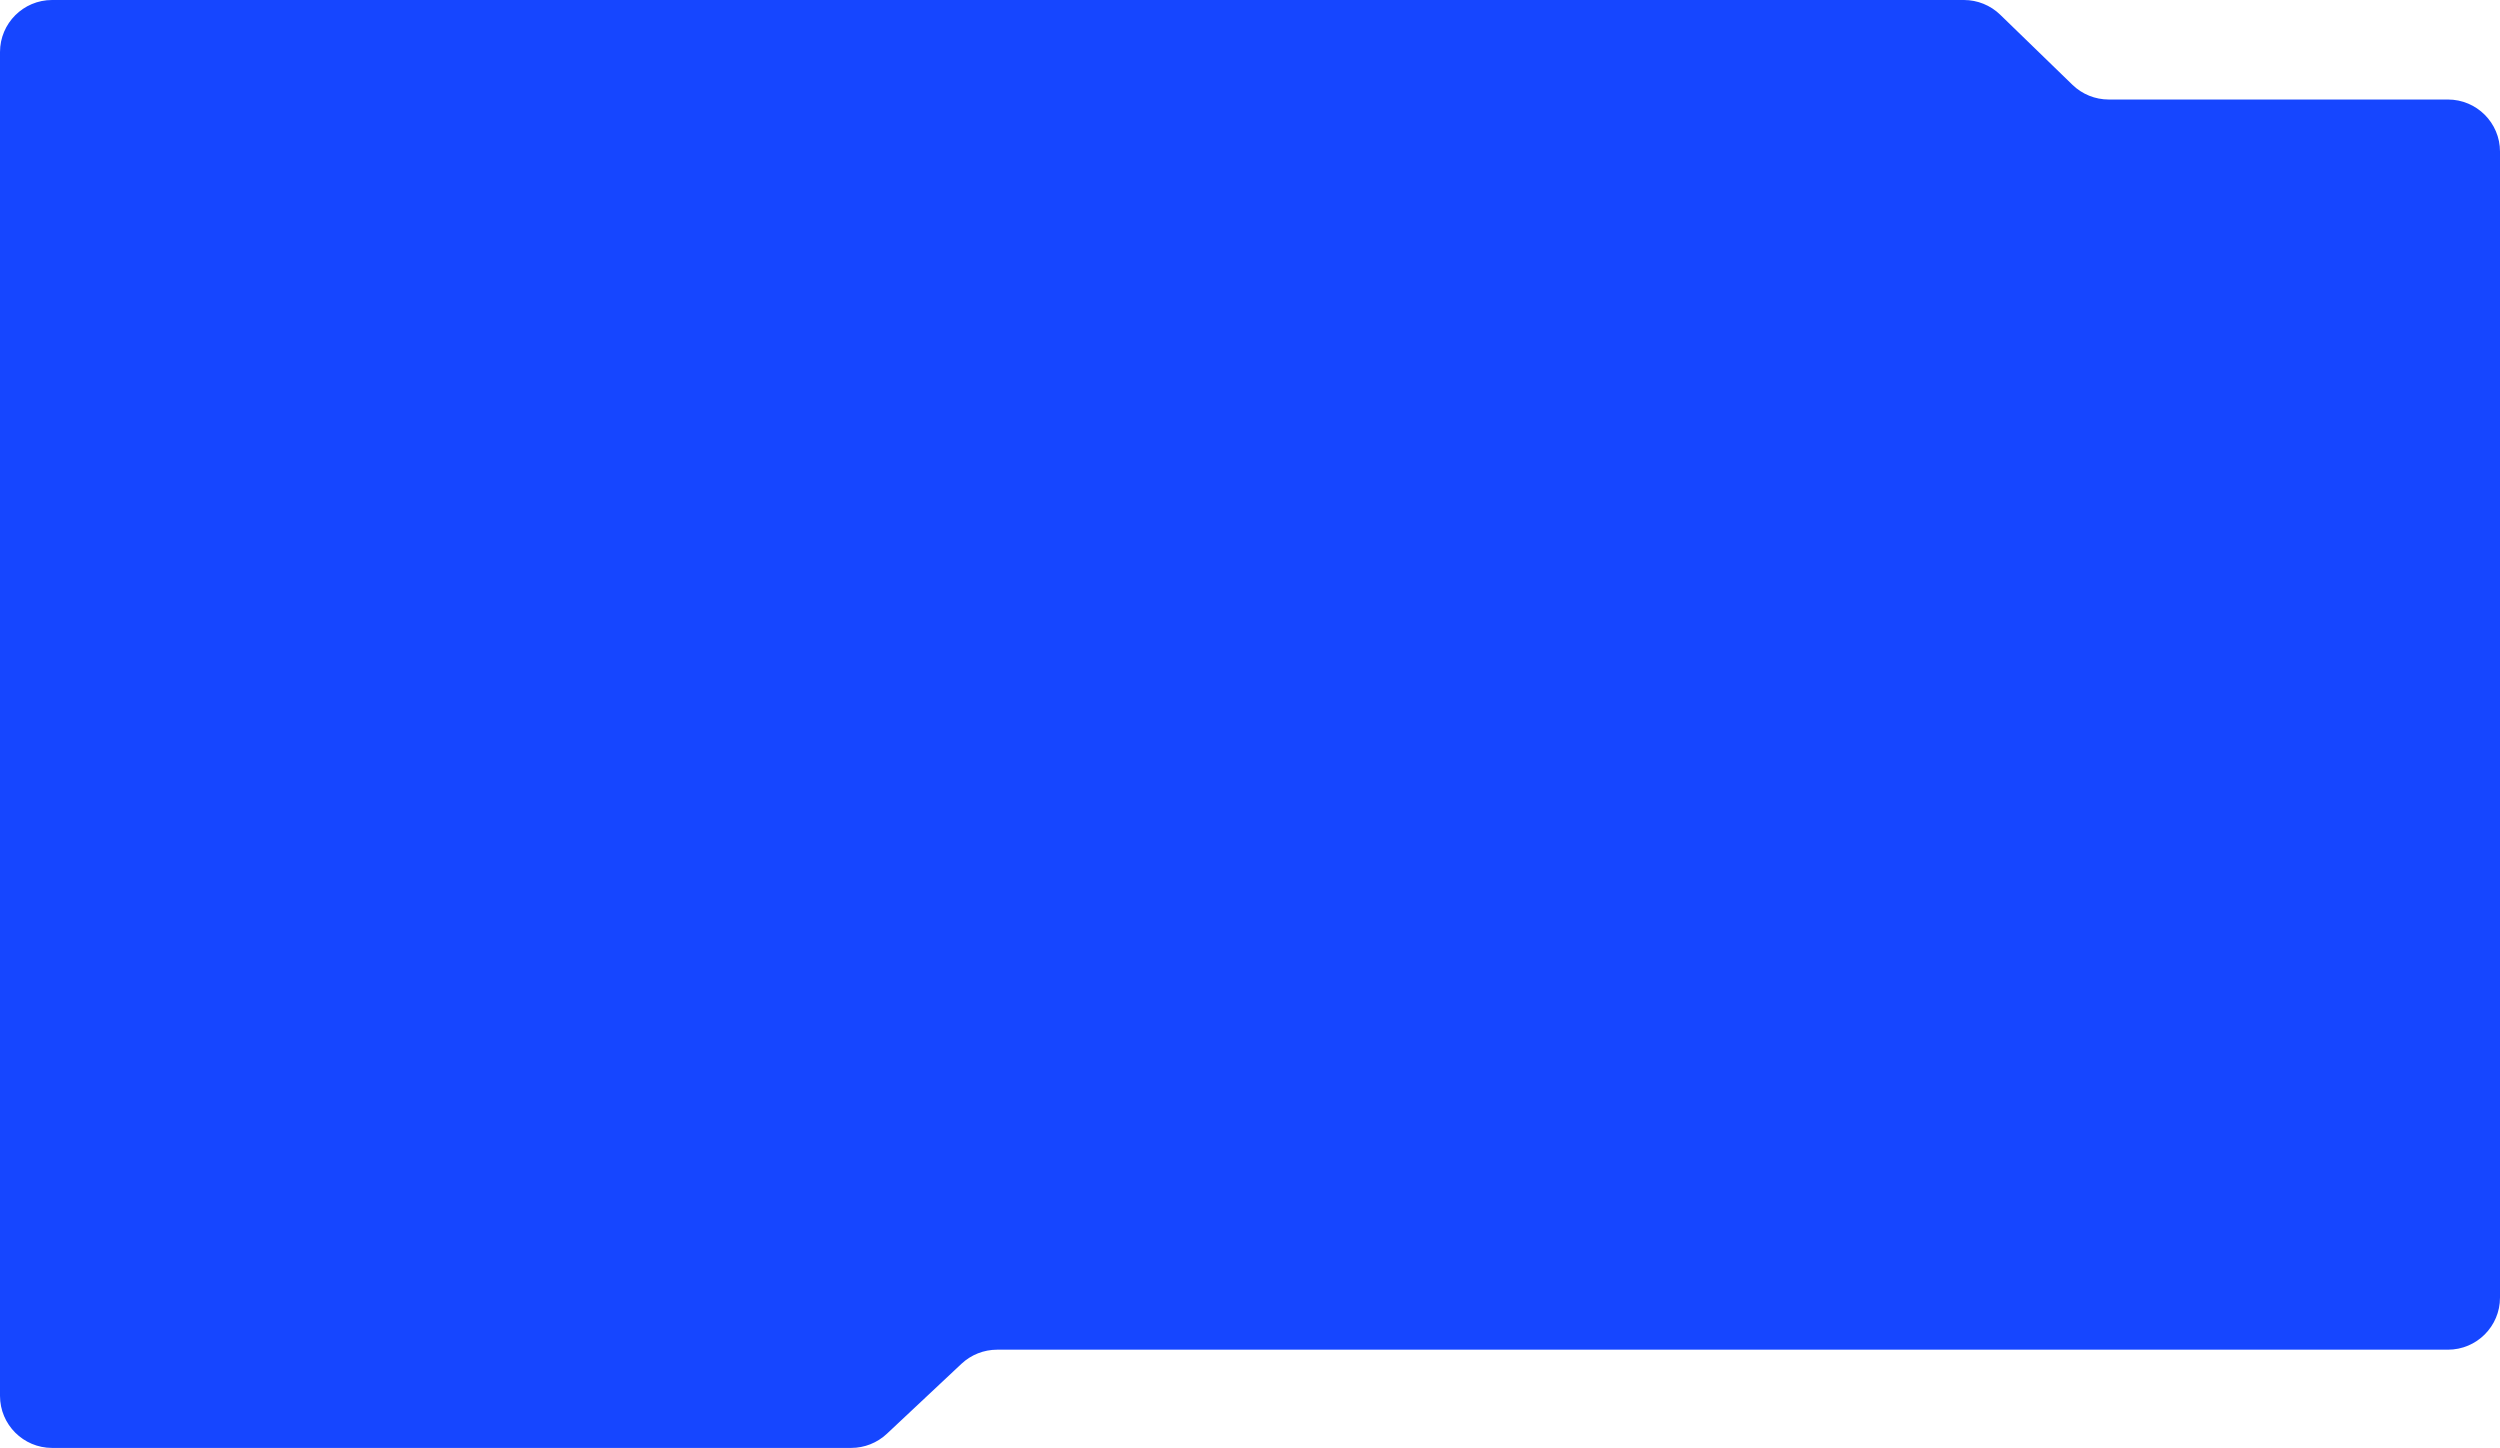 <?xml version="1.0" encoding="UTF-8"?> <svg xmlns="http://www.w3.org/2000/svg" width="960" height="556" viewBox="0 0 960 556" fill="none"><path d="M340.54 550.586L369.203 523.695C372.911 520.216 377.804 518.281 382.887 518.281H940C951.046 518.281 960 509.326 960 498.281V58.214C960 47.169 951.046 38.215 940 38.215H809.749C804.549 38.215 799.554 36.189 795.822 32.568L768.076 5.646C764.344 2.025 759.348 0 754.148 0H20C8.954 0 0 8.954 0 20V536C0 547.046 8.954 556 20 556H326.856C331.94 556 336.833 554.064 340.54 550.586Z" fill="#1646FF"></path></svg> 